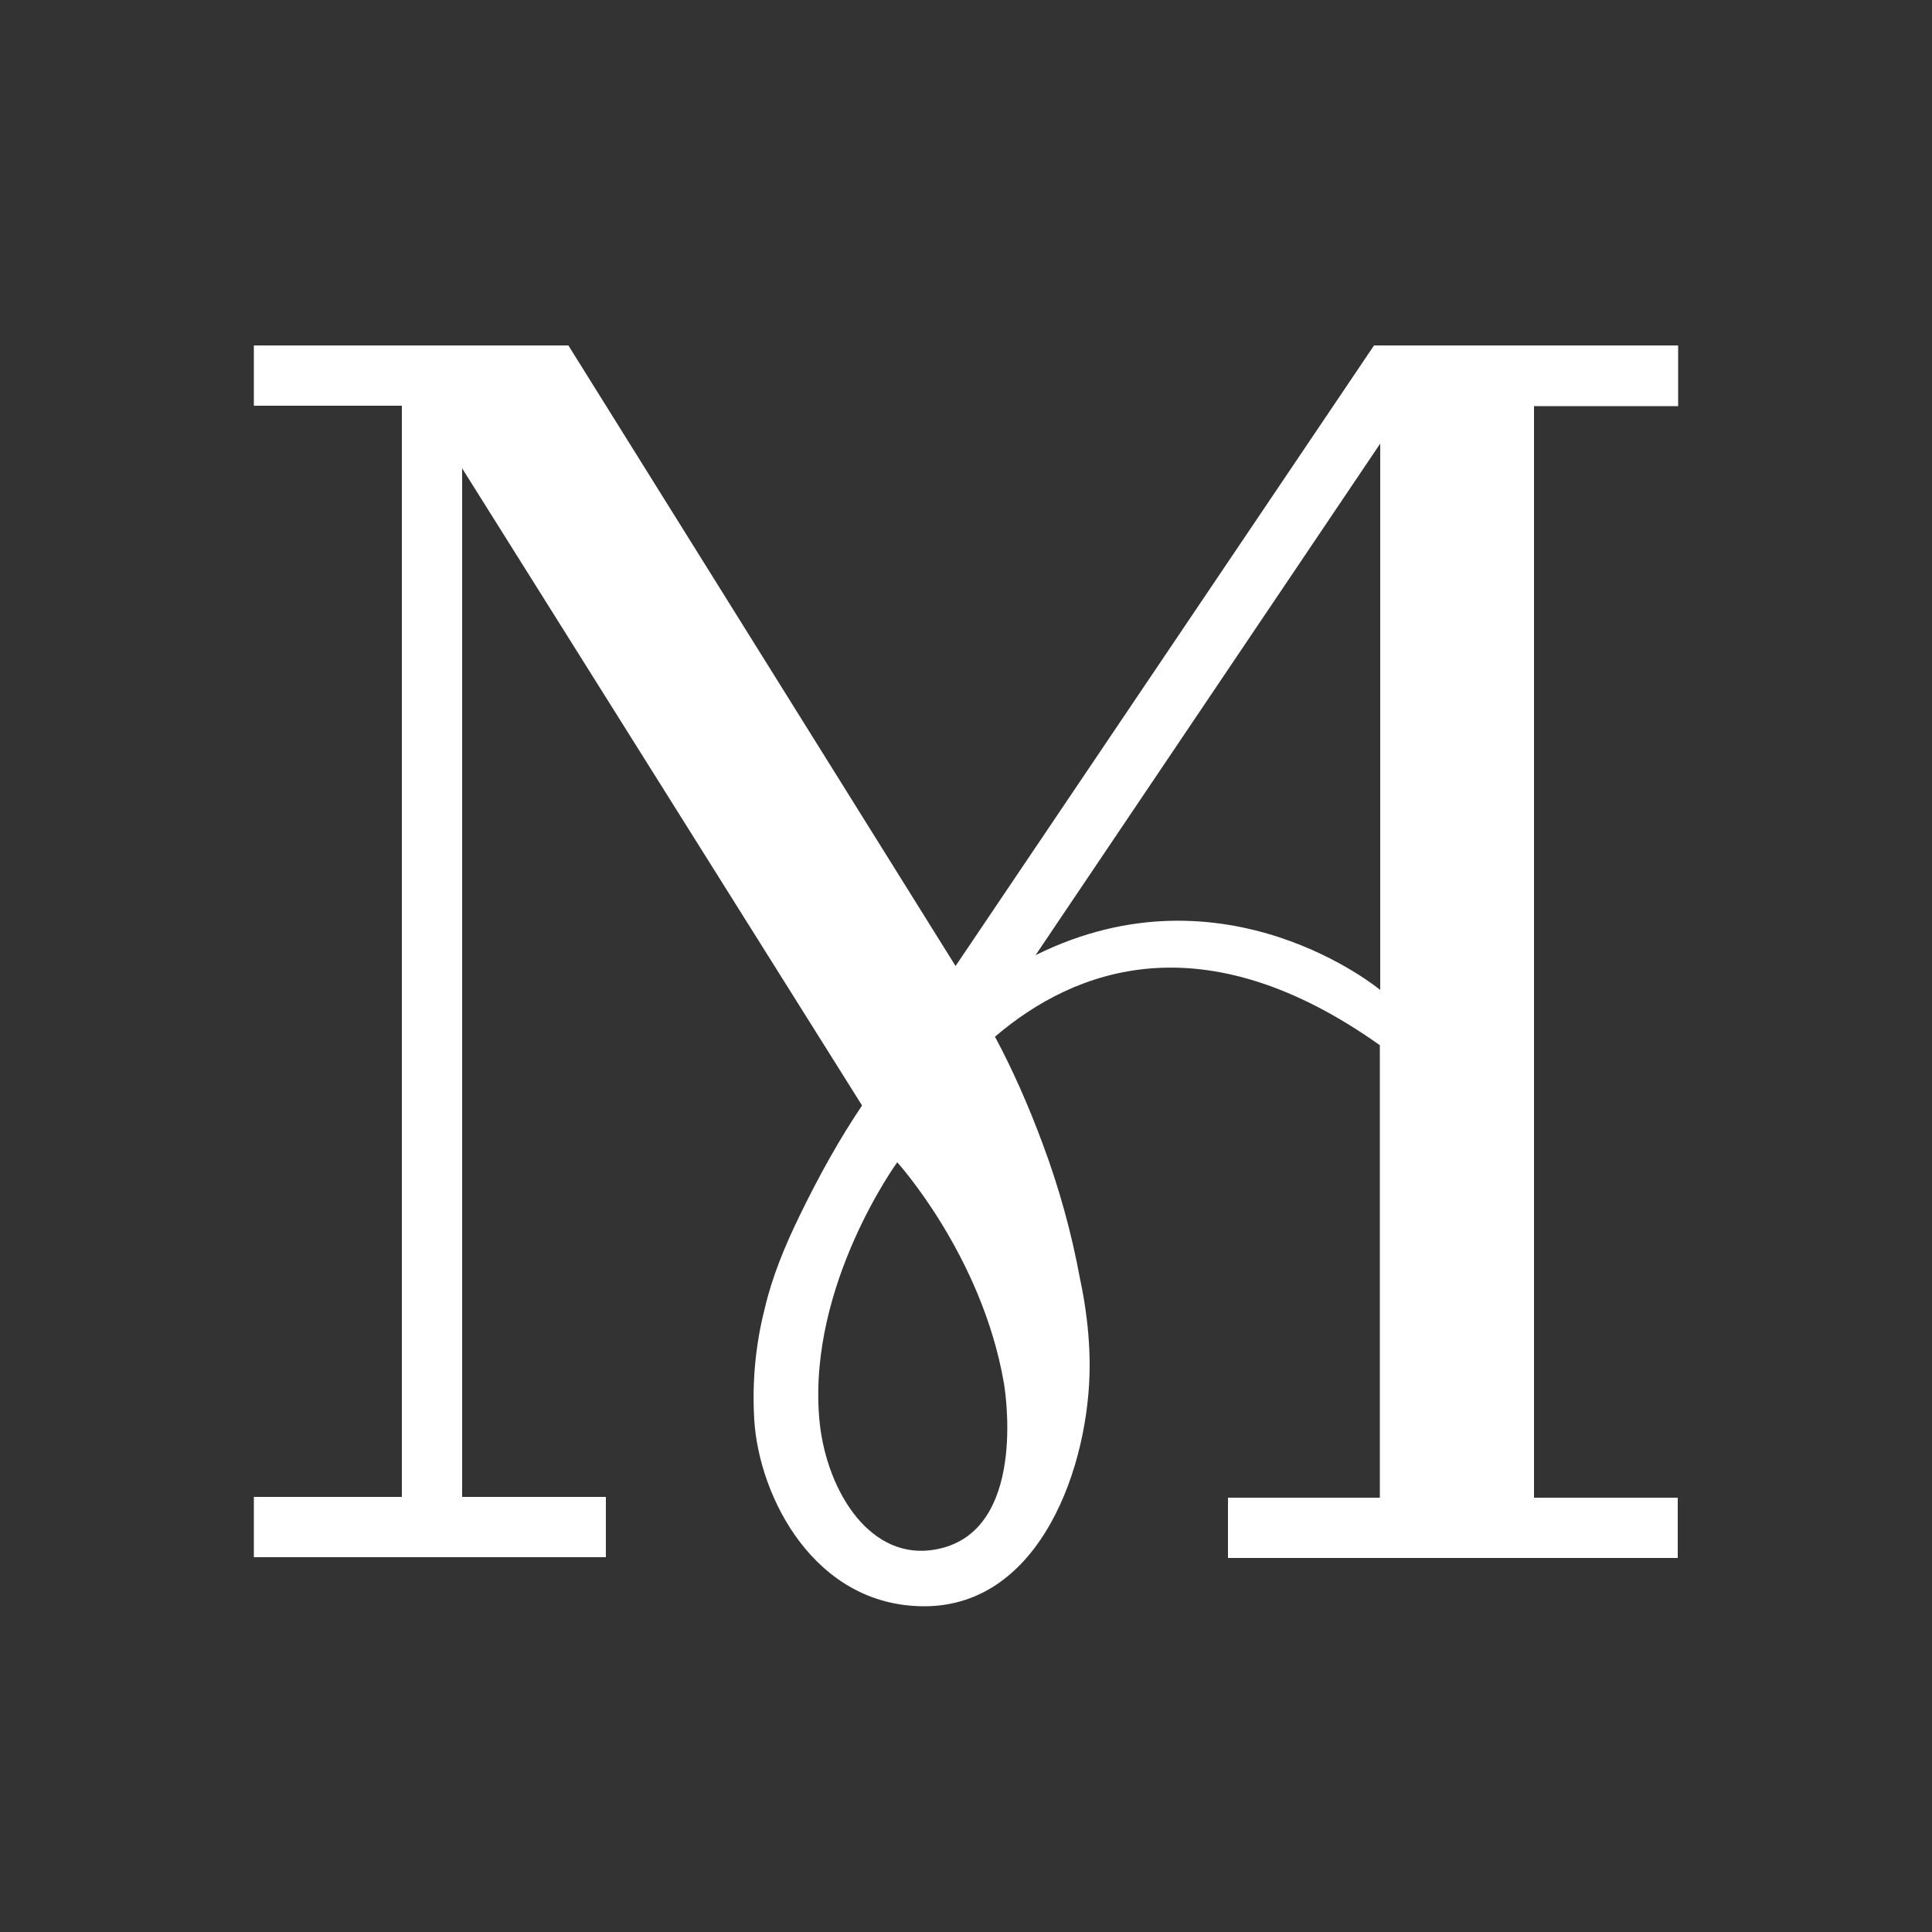 <?xml version="1.0" encoding="utf-8"?>
<!-- Generator: Adobe Illustrator 21.0.0, SVG Export Plug-In . SVG Version: 6.00 Build 0)  -->
<svg version="1.1" id="Layer_1" xmlns="http://www.w3.org/2000/svg" xmlns:xlink="http://www.w3.org/1999/xlink" x="0px" y="0px"
	 viewBox="0 0 500 500" style="enable-background:new 0 0 500 500;" xml:space="preserve">
<rect x="0" y="0" width="500" height="500" fill="#333333" stroke="none"/>
<style type="text/css">
	.st0{fill:none;}
	.st1{fill:#FFFFFF;}
</style>
<path class="st0" d="M212,366.7c1.4,17.8,12.2,36.4,28.8,34.4c24.3-2.9,19.9-37.9,19-43.3c-5.7-33-27.6-57.2-27.6-57.2
	S209.2,332.3,212,366.7z"/>
<path class="st0" d="M212,366.7c1.4,17.8,12.2,36.4,28.8,34.4c24.3-2.9,19.9-37.9,19-43.3c-5.7-33-27.6-57.2-27.6-57.2
	S209.2,332.3,212,366.7z"/>
<path class="st0" d="M212,366.7c1.4,17.8,12.2,36.4,28.8,34.4c24.3-2.9,19.9-37.9,19-43.3c-5.7-33-27.6-57.2-27.6-57.2
	S209.2,332.3,212,366.7z"/>
<path class="st0" d="M268,247.2c49.2-24.5,89.2,9,89.2,9l0,0V114.8L268,247.2z"/>
<path class="st0" d="M212,366.7c1.4,17.8,12.2,36.4,28.8,34.4c24.3-2.9,19.9-37.9,19-43.3c-5.7-33-27.6-57.2-27.6-57.2
	S209.2,332.3,212,366.7z"/>
<path class="st1" d="M434.3,105.1V89.4h-78.7L247.3,250L147.1,89.4H65.7V105H104v282.4H65.7V403h91.1v-15.6h-37.2V121.2l103.5,164.9
	c-5.8,8.6-11.1,18.1-16.2,28.6c-3.8,7.8-7.1,15.8-9,24c-2.3,9-3.3,18.7-2.7,28.7c1.2,20,15.6,48.3,44,48.3
	c30.2,0,42.8-36.6,42.8-62.3c0-11.2-2.1-20.5-2.5-22.5c-2.2-11.9-5.4-23.5-9.7-35c-3.8-10.2-7.9-19.4-12.3-27.6
	c20.7-17.7,54-30.2,99.6,2.2l0,0v117.1h-39.3v15.6h116.4v-15.6H397V105.1H434.3z M259.8,357.9c0.9,5.3,5.3,40.3-19,43.3
	c-16.6,2-27.4-16.7-28.8-34.4c-2.8-34.4,20.2-66,20.2-66S254.1,324.9,259.8,357.9z M357.2,256.2c0,0-40.1-33.4-89.2-9l89.2-132.4
	V256.2L357.2,256.2z"/>
<g id="Layer_2">
</g>
</svg>
